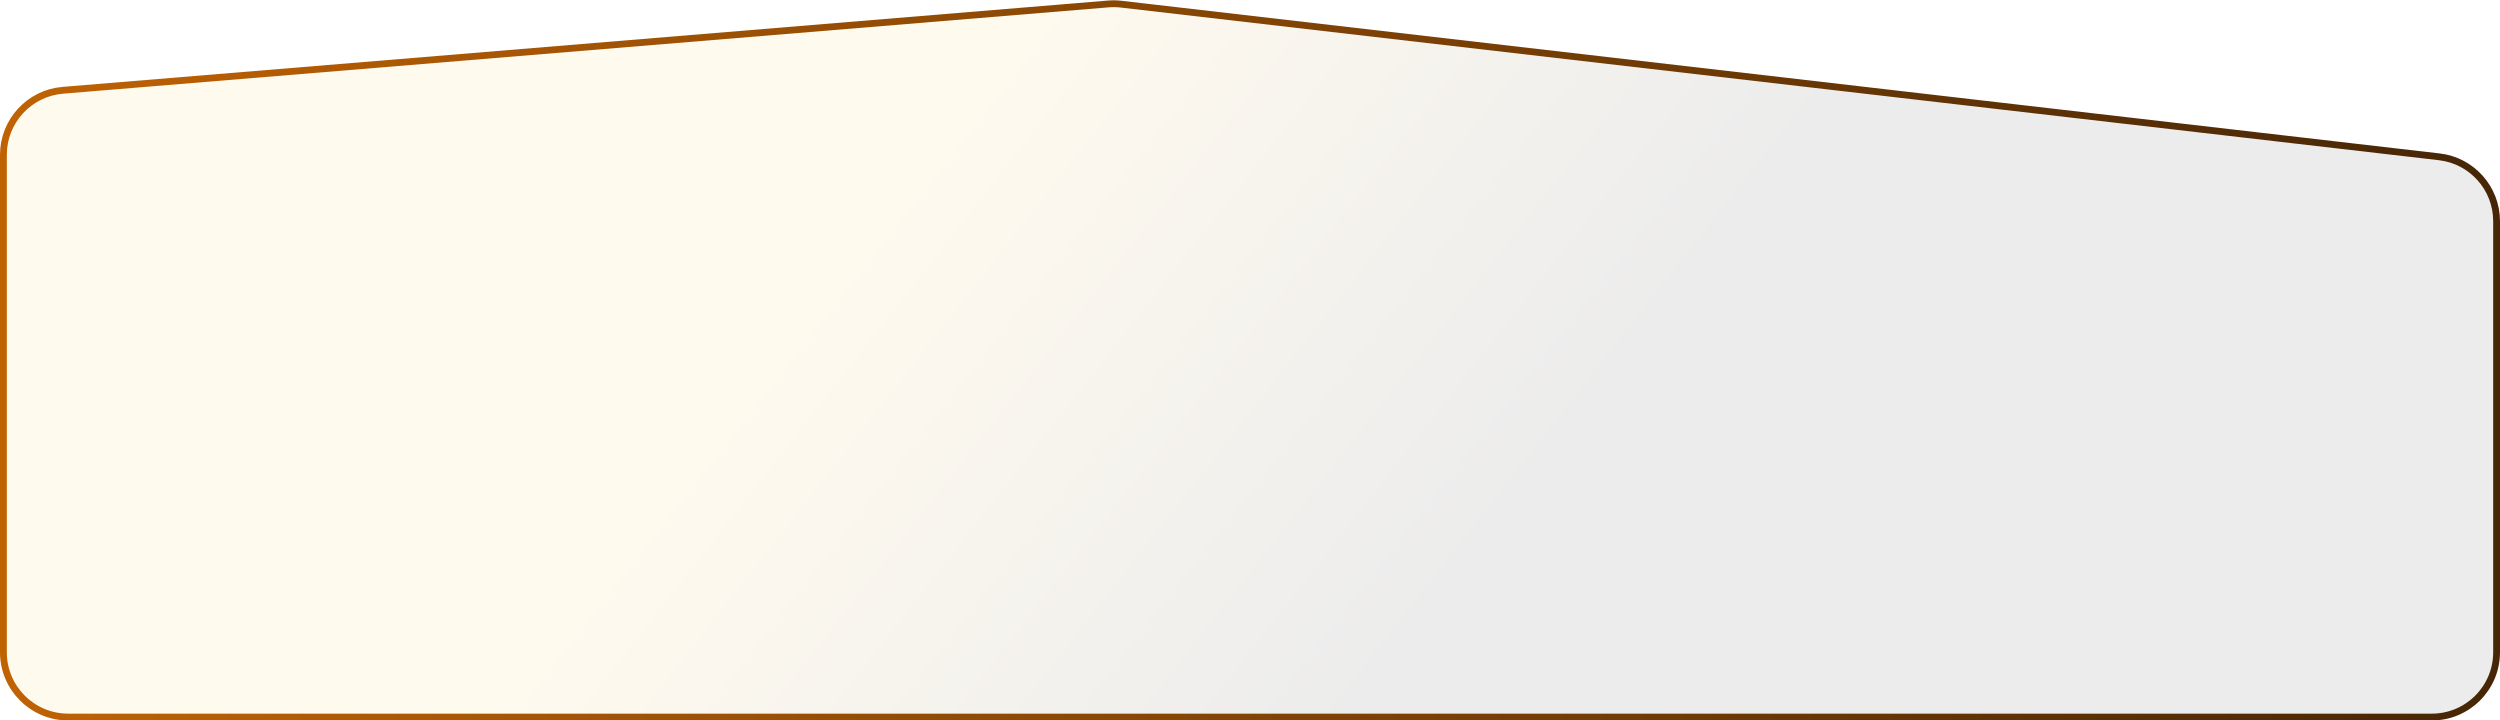 <?xml version="1.0" encoding="UTF-8"?> <svg xmlns="http://www.w3.org/2000/svg" width="1100" height="317" viewBox="0 0 1100 317" fill="none"><path d="M1098.5 97.312V287C1098.5 302.74 1085.74 315.5 1070 315.5H30C14.26 315.5 1.5 302.74 1.5 287V68.125C1.5 53.294 12.874 40.942 27.655 39.722L487.659 1.74C489.532 1.585 491.416 1.616 493.283 1.832L1073.28 69.001C1087.65 70.666 1098.5 82.84 1098.5 97.312Z" fill="url(#paint0_linear_809_504)" fill-opacity="0.08" stroke="url(#paint1_linear_809_504)" stroke-width="3"></path><defs><linearGradient id="paint0_linear_809_504" x1="365.738" y1="120.305" x2="598.557" y2="302.381" gradientUnits="userSpaceOnUse"><stop stop-color="#F9BB28"></stop><stop offset="1" stop-color="#101011"></stop></linearGradient><linearGradient id="paint1_linear_809_504" x1="0" y1="193.793" x2="1100" y2="193.793" gradientUnits="userSpaceOnUse"><stop stop-color="#BF6203"></stop><stop offset="1" stop-color="#462606"></stop></linearGradient></defs></svg> 